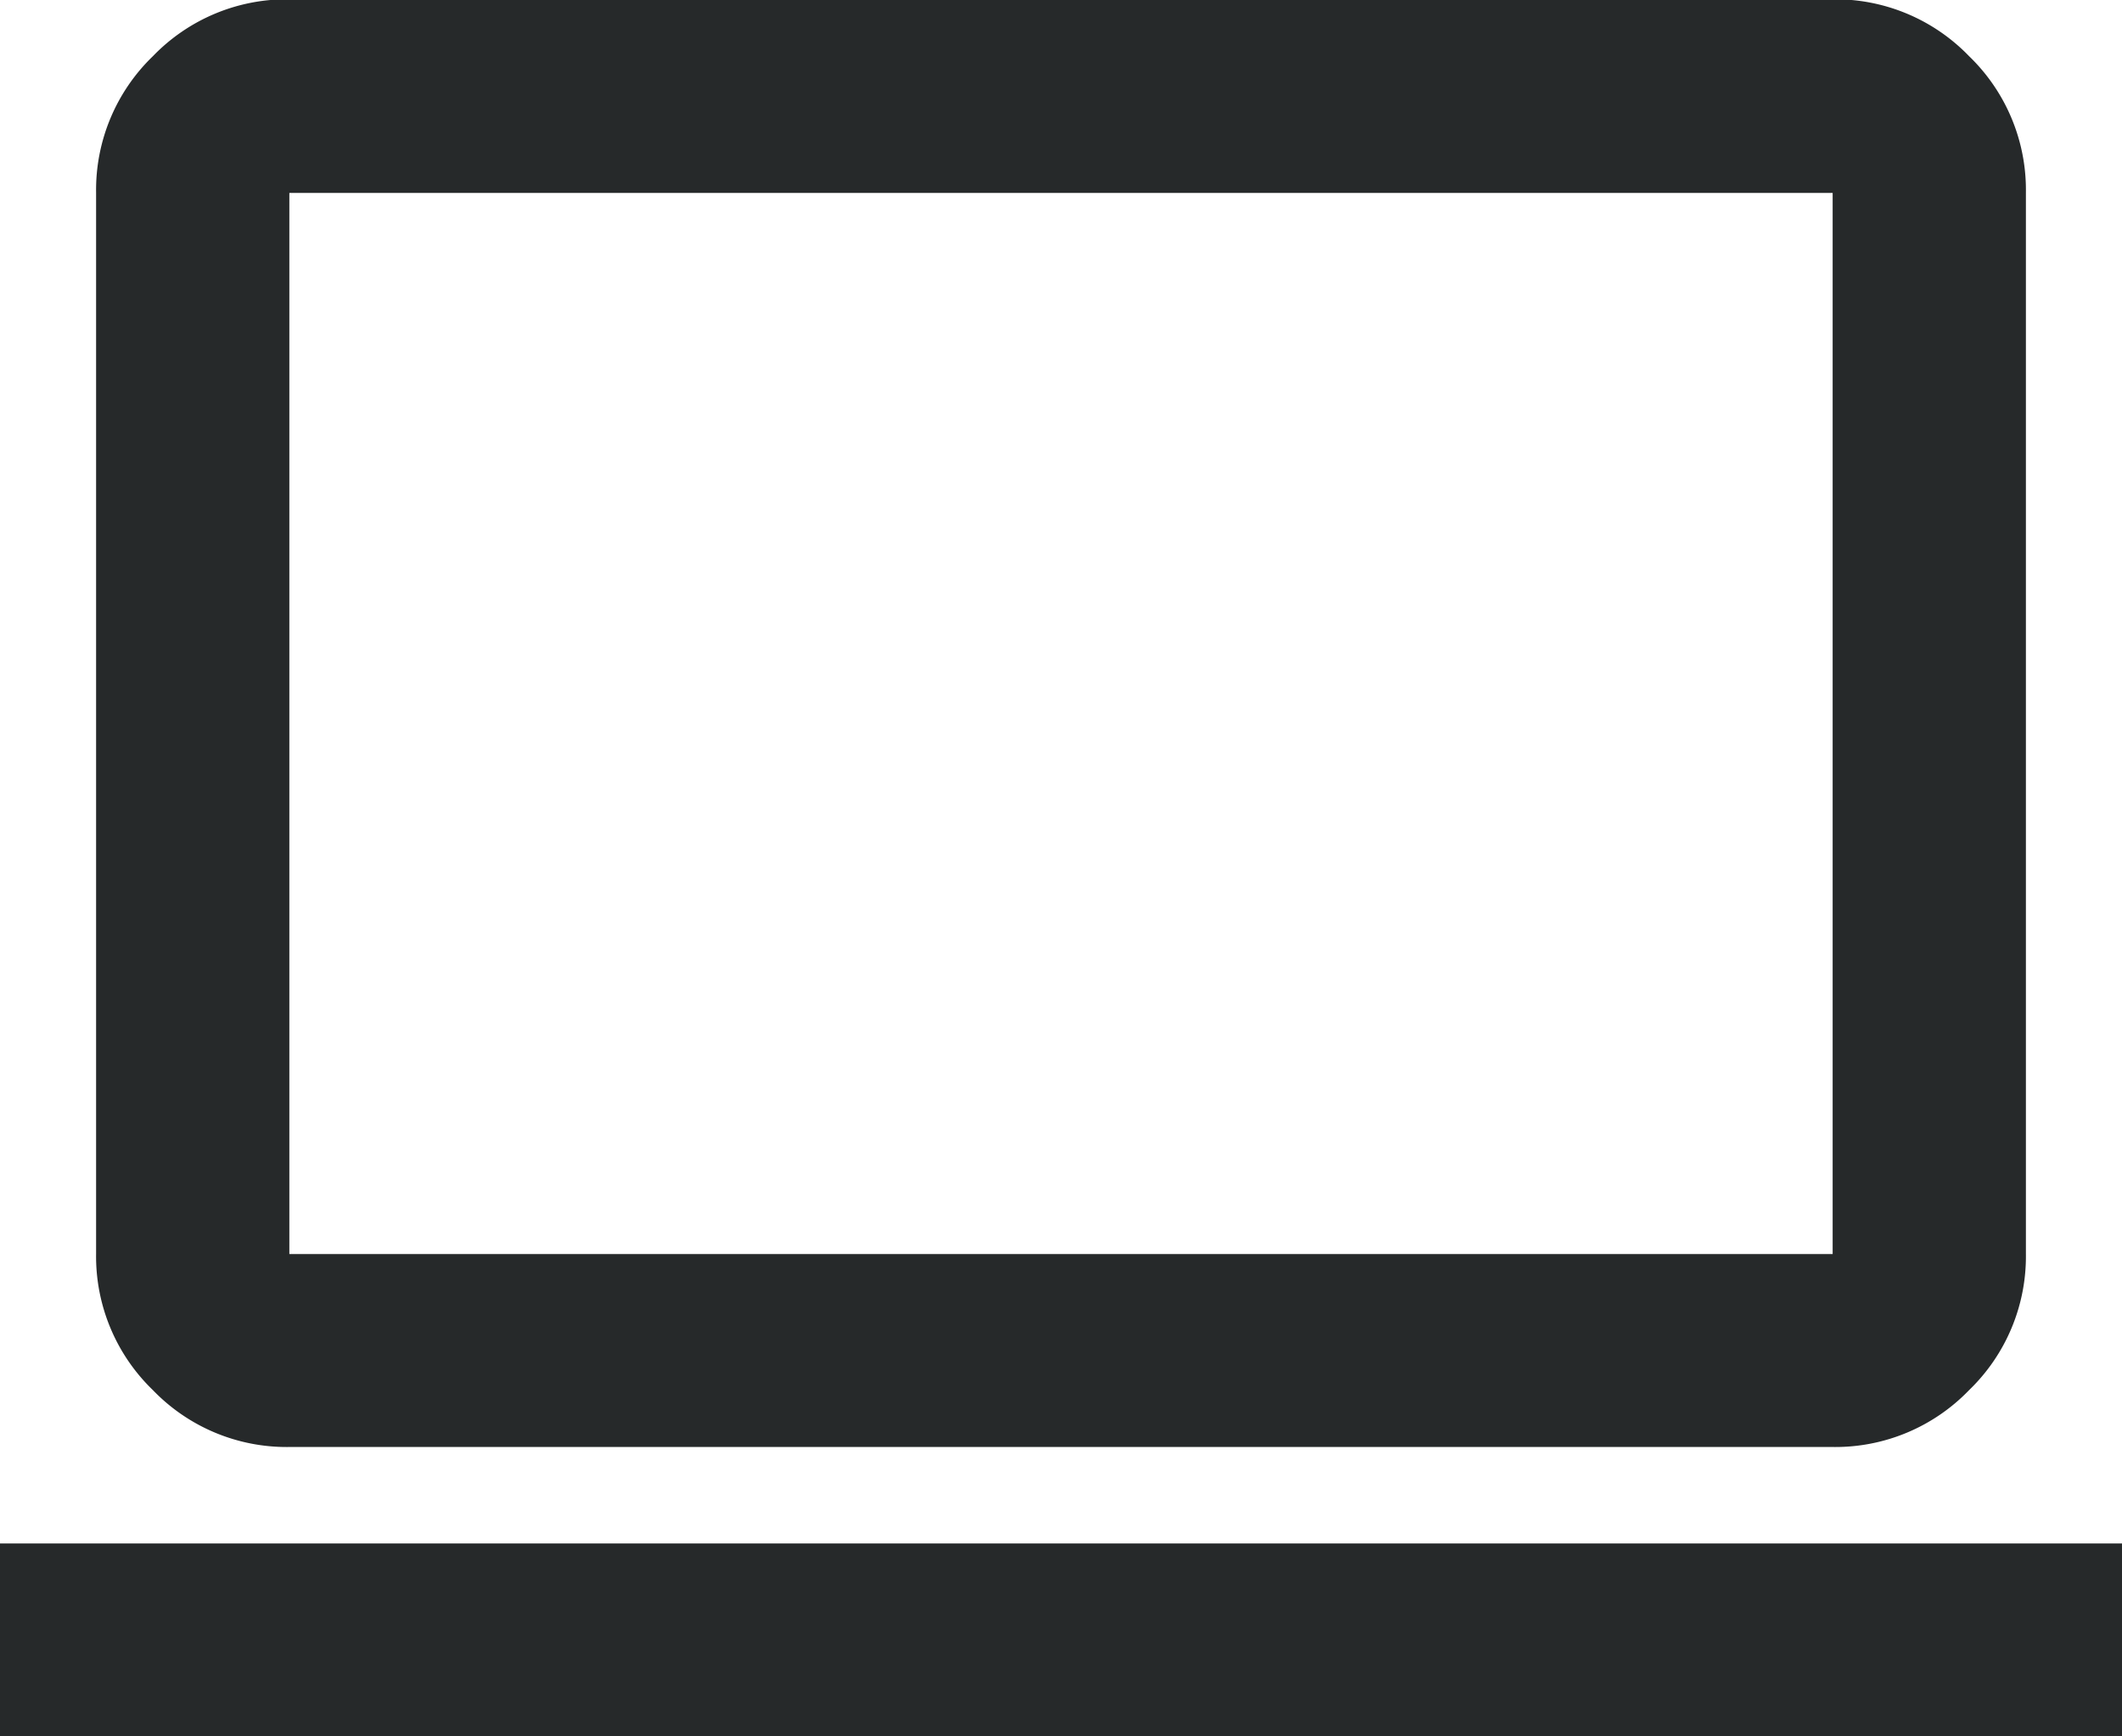 <?xml version="1.0" encoding="UTF-8"?> <svg xmlns="http://www.w3.org/2000/svg" width="56" height="45.818" viewBox="0 0 56 45.818"><path id="computer_24dp_FILL0_wght400_GRAD0_opsz24" d="M40-794.182v-5.091H96v5.091Zm7.636-7.636a4.9,4.9,0,0,1-3.6-1.5,4.9,4.9,0,0,1-1.5-3.6v-28a4.9,4.9,0,0,1,1.5-3.6,4.9,4.9,0,0,1,3.6-1.5H88.364a4.9,4.9,0,0,1,3.6,1.5,4.9,4.9,0,0,1,1.5,3.6v28a4.9,4.9,0,0,1-1.5,3.6,4.9,4.9,0,0,1-3.6,1.5Zm0-5.091H88.364v-28H47.636Zm0,0v0Z" transform="translate(-40 840)" fill="#26292a"></path></svg> 
